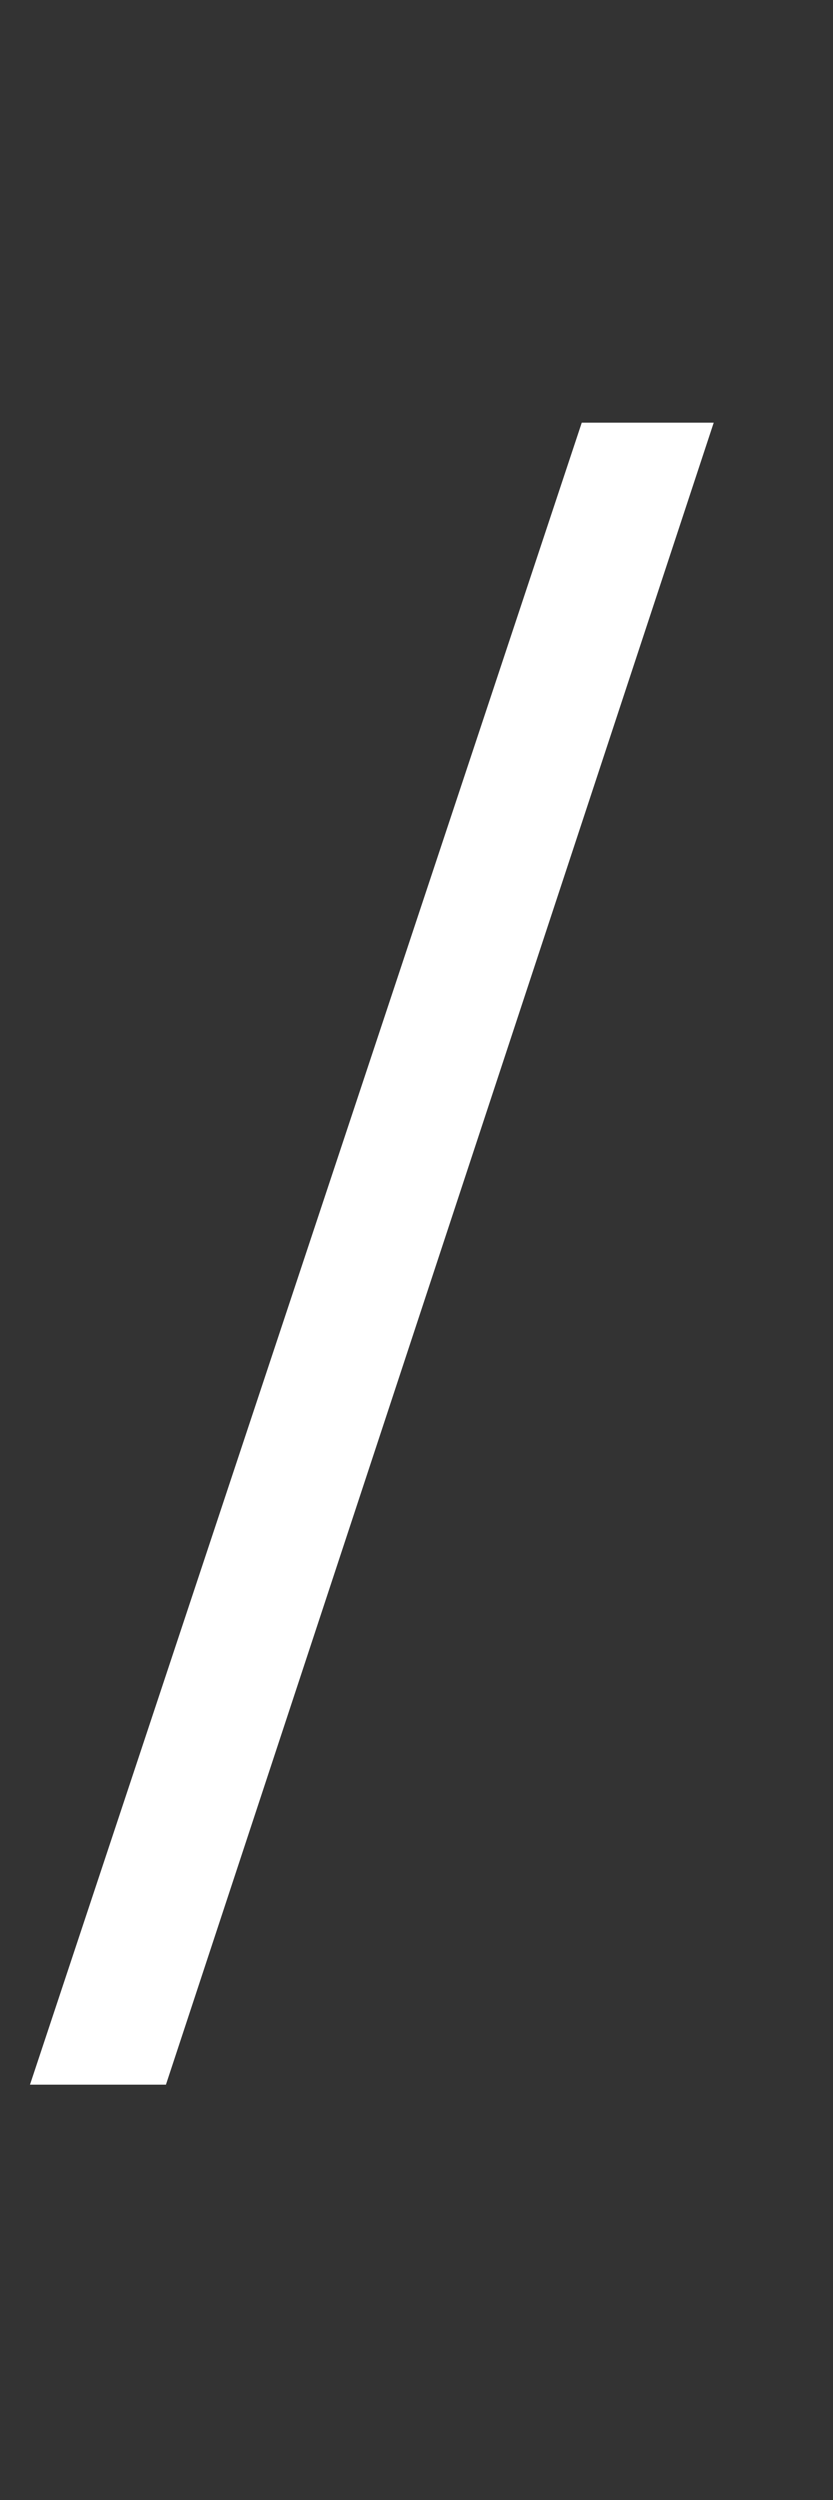 <svg width="5" height="15" viewBox="0 0 5 15" fill="none" xmlns="http://www.w3.org/2000/svg">
<rect x="0" y="0" width="5" height="15" fill="#333333" stroke="none"/>
<path d="M0.18 12.508L3.492 2.536H4.284L0.996 12.508H0.18Z" fill="white"/>
</svg>
